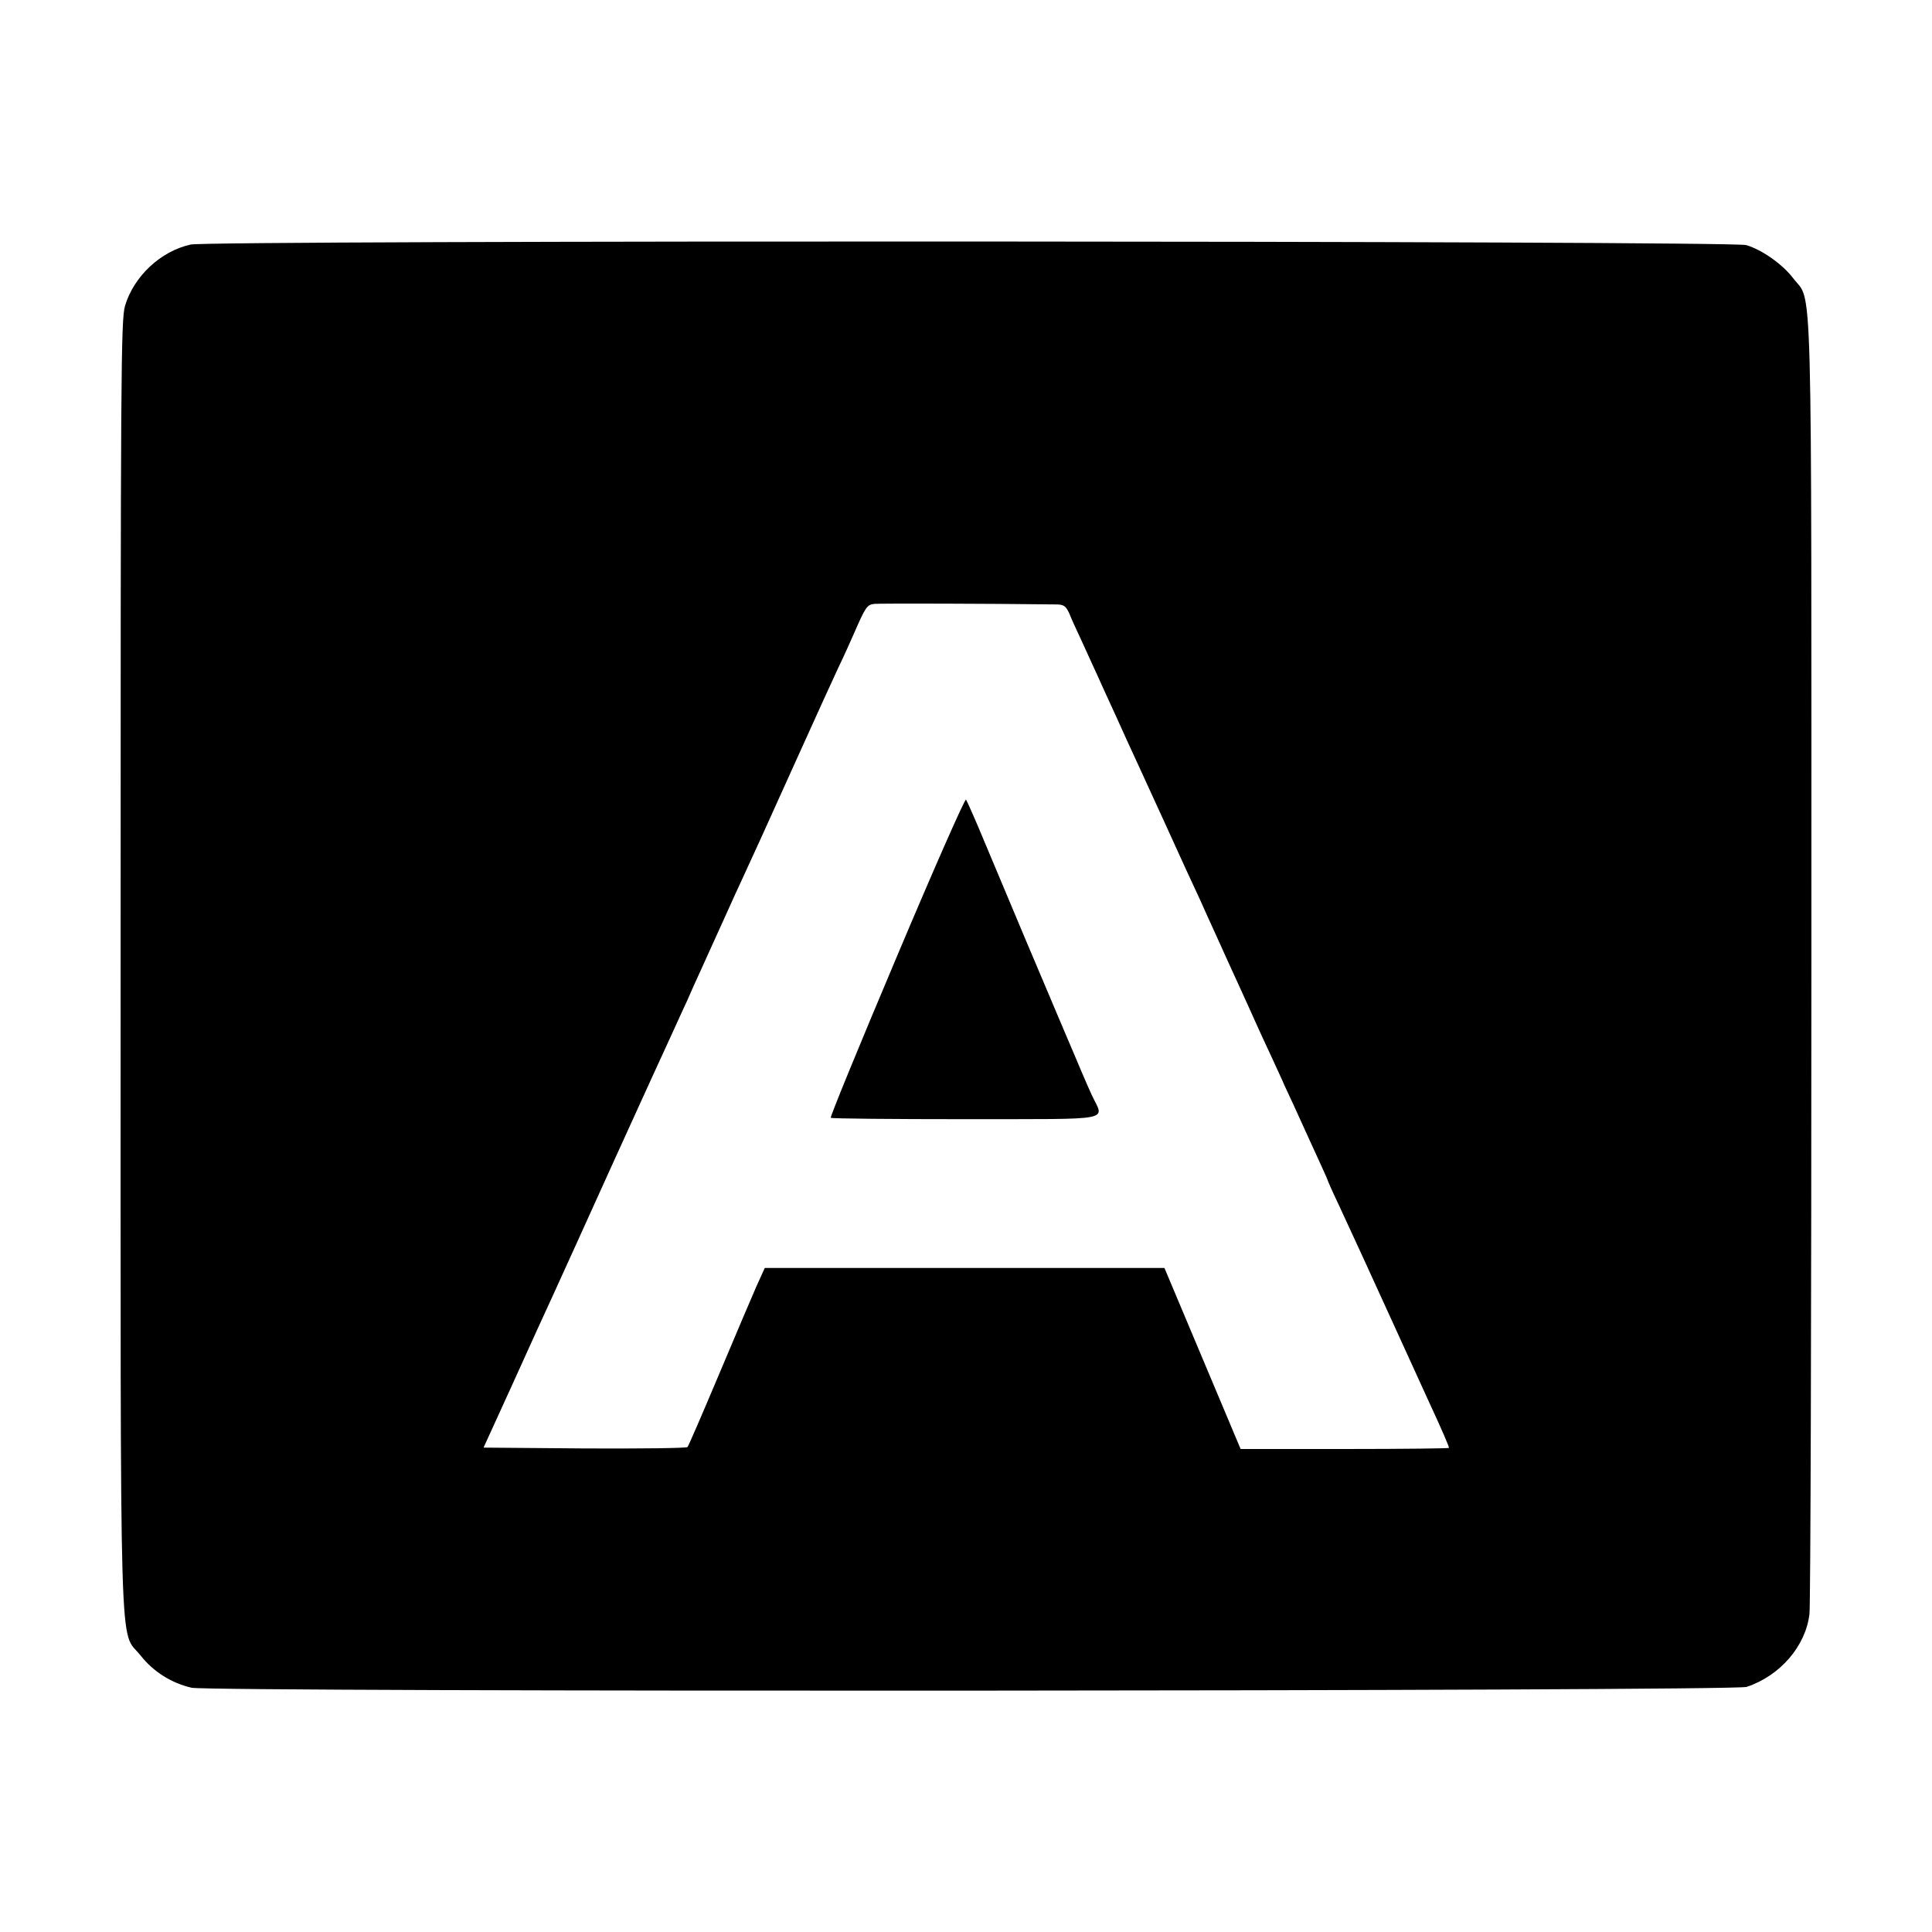 <?xml version="1.0" standalone="no"?>
<!DOCTYPE svg PUBLIC "-//W3C//DTD SVG 20010904//EN"
 "http://www.w3.org/TR/2001/REC-SVG-20010904/DTD/svg10.dtd">
<svg version="1.0" xmlns="http://www.w3.org/2000/svg"
 width="700pt" height="700pt" viewBox="0 0 700 700"
 preserveAspectRatio="xMidYMid meet">
<g transform="translate(0,700) scale(0.1,-0.1)"
fill="#000000" stroke="none">
<path d="M691 6114 c-109 -24 -206 -115 -238 -222 -15 -52 -16 -247 -16 -2392
0 -2615 -6 -2398 73 -2499 46 -58 111 -99 184 -116 71 -16 5585 -13 5634 3
121 40 214 147 228 264 4 29 7 1095 7 2368 0 2573 5 2378 -66 2472 -39 51
-113 103 -170 120 -57 16 -5564 18 -5636 2z m3136 -1304 c27 0 35 -6 47 -32 7
-18 27 -62 44 -98 16 -36 54 -117 82 -180 29 -63 66 -144 82 -180 17 -36 76
-166 133 -290 56 -124 116 -254 133 -290 16 -36 39 -87 52 -115 12 -27 36 -79
52 -115 17 -36 49 -108 73 -160 23 -52 59 -131 80 -175 20 -44 43 -93 50 -110
8 -16 46 -99 84 -183 39 -85 71 -155 71 -157 0 -2 17 -41 39 -87 70 -151 102
-221 201 -438 54 -118 112 -246 130 -285 41 -88 70 -155 70 -161 0 -2 -170 -4
-377 -4 l-378 0 -138 328 -138 328 -724 0 -724 0 -30 -66 c-16 -36 -77 -180
-136 -320 -59 -140 -110 -258 -114 -263 -4 -4 -172 -6 -373 -5 l-366 3 105
230 c57 127 124 273 148 325 24 52 123 271 220 485 98 215 192 422 210 460 18
39 42 93 55 120 12 28 33 75 47 105 14 30 44 98 68 150 24 52 57 127 75 165
56 121 75 163 200 440 67 149 138 304 157 345 20 41 44 95 55 120 44 101 49
109 76 112 21 2 425 1 659 -2z"/>
<path d="M3249 3533 c-134 -317 -242 -580 -239 -583 3 -3 223 -5 490 -5 551 1
500 -9 455 89 -13 28 -49 112 -80 186 -32 74 -63 149 -70 165 -14 32 -138 326
-238 565 -33 80 -64 149 -67 153 -4 4 -117 -252 -251 -570z"/>
</g>
</svg>
